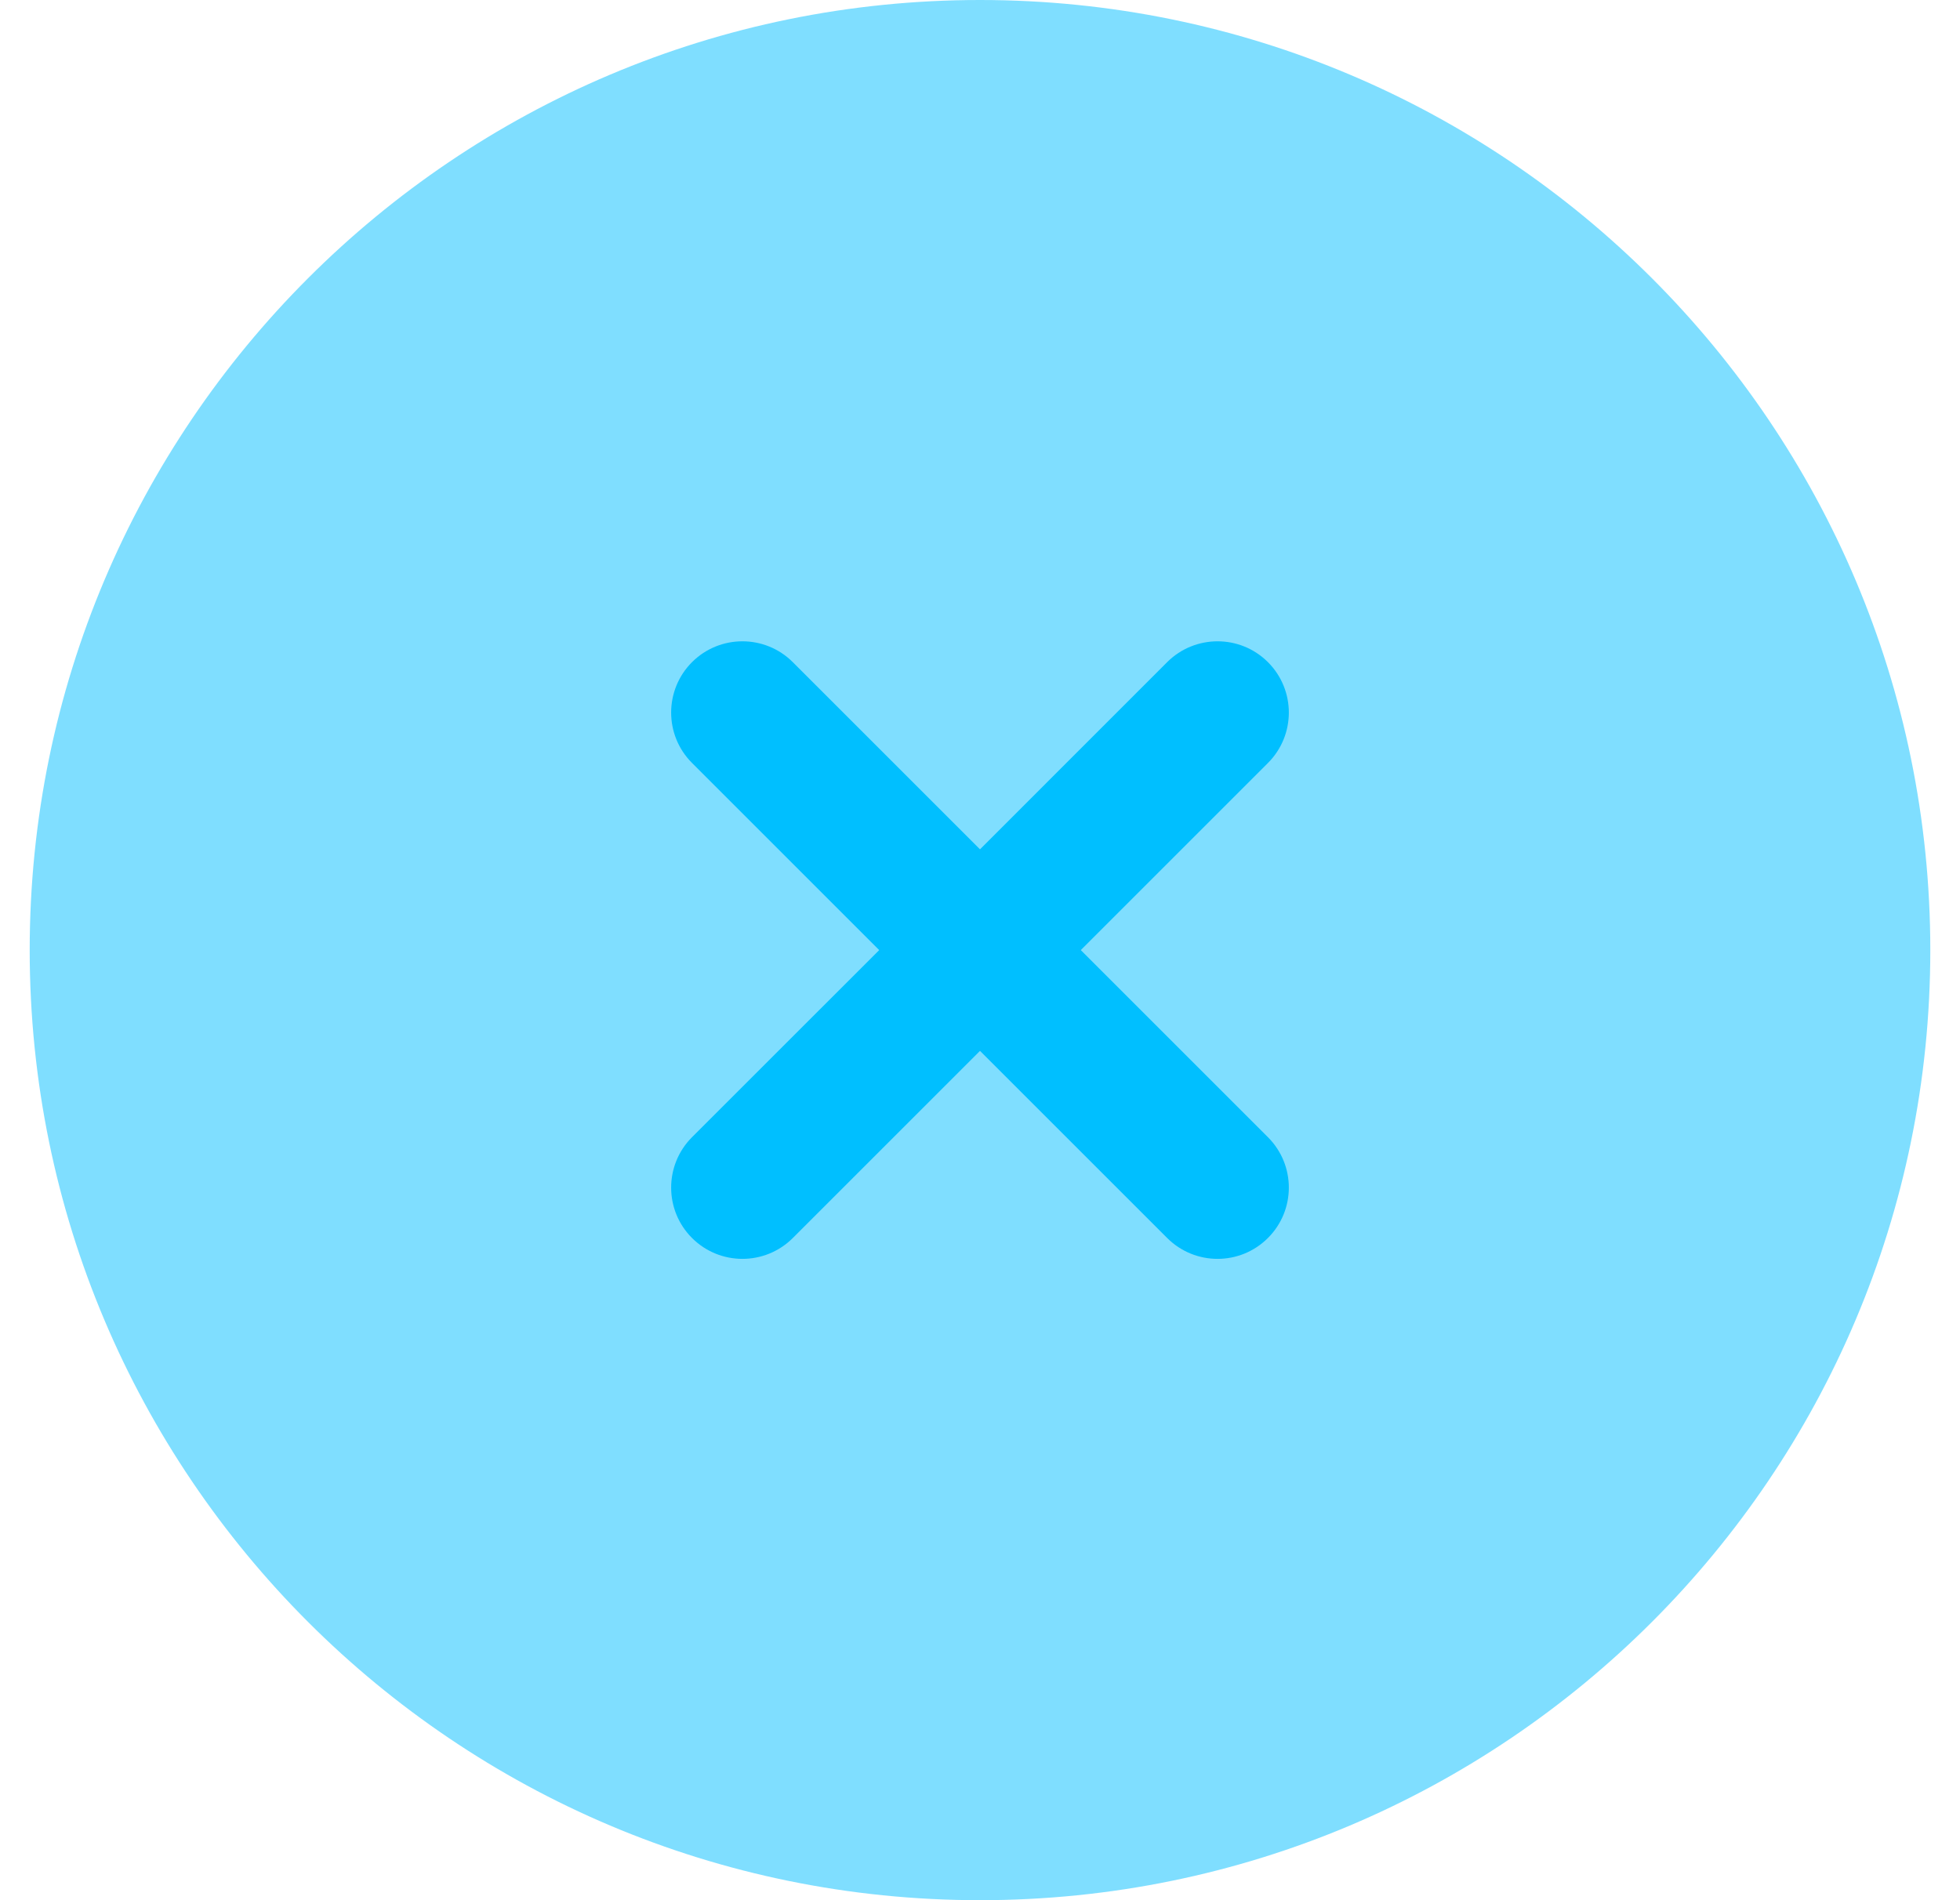 <svg width="33" height="32" viewBox="0 0 33 32" fill="none" xmlns="http://www.w3.org/2000/svg">
<path opacity="0.5" d="M32.5 16C32.5 24.837 25.337 32 16.5 32C7.663 32 0.5 24.837 0.5 16C0.5 7.163 7.663 0 16.5 0C25.337 0 32.5 7.163 32.5 16Z" fill="#00BFFF"/>
<path d="M11.651 11.151C12.12 10.683 12.88 10.683 13.348 11.151L16.5 14.303L19.651 11.151C20.12 10.683 20.88 10.683 21.348 11.151C21.817 11.62 21.817 12.38 21.348 12.849L18.197 16L21.348 19.151C21.817 19.62 21.817 20.38 21.348 20.848C20.88 21.317 20.12 21.317 19.651 20.848L16.5 17.697L13.349 20.848C12.88 21.317 12.12 21.317 11.651 20.848C11.183 20.38 11.183 19.62 11.651 19.151L14.803 16L11.651 12.848C11.183 12.38 11.183 11.62 11.651 11.151Z" fill="#00BFFF"/>
</svg>

